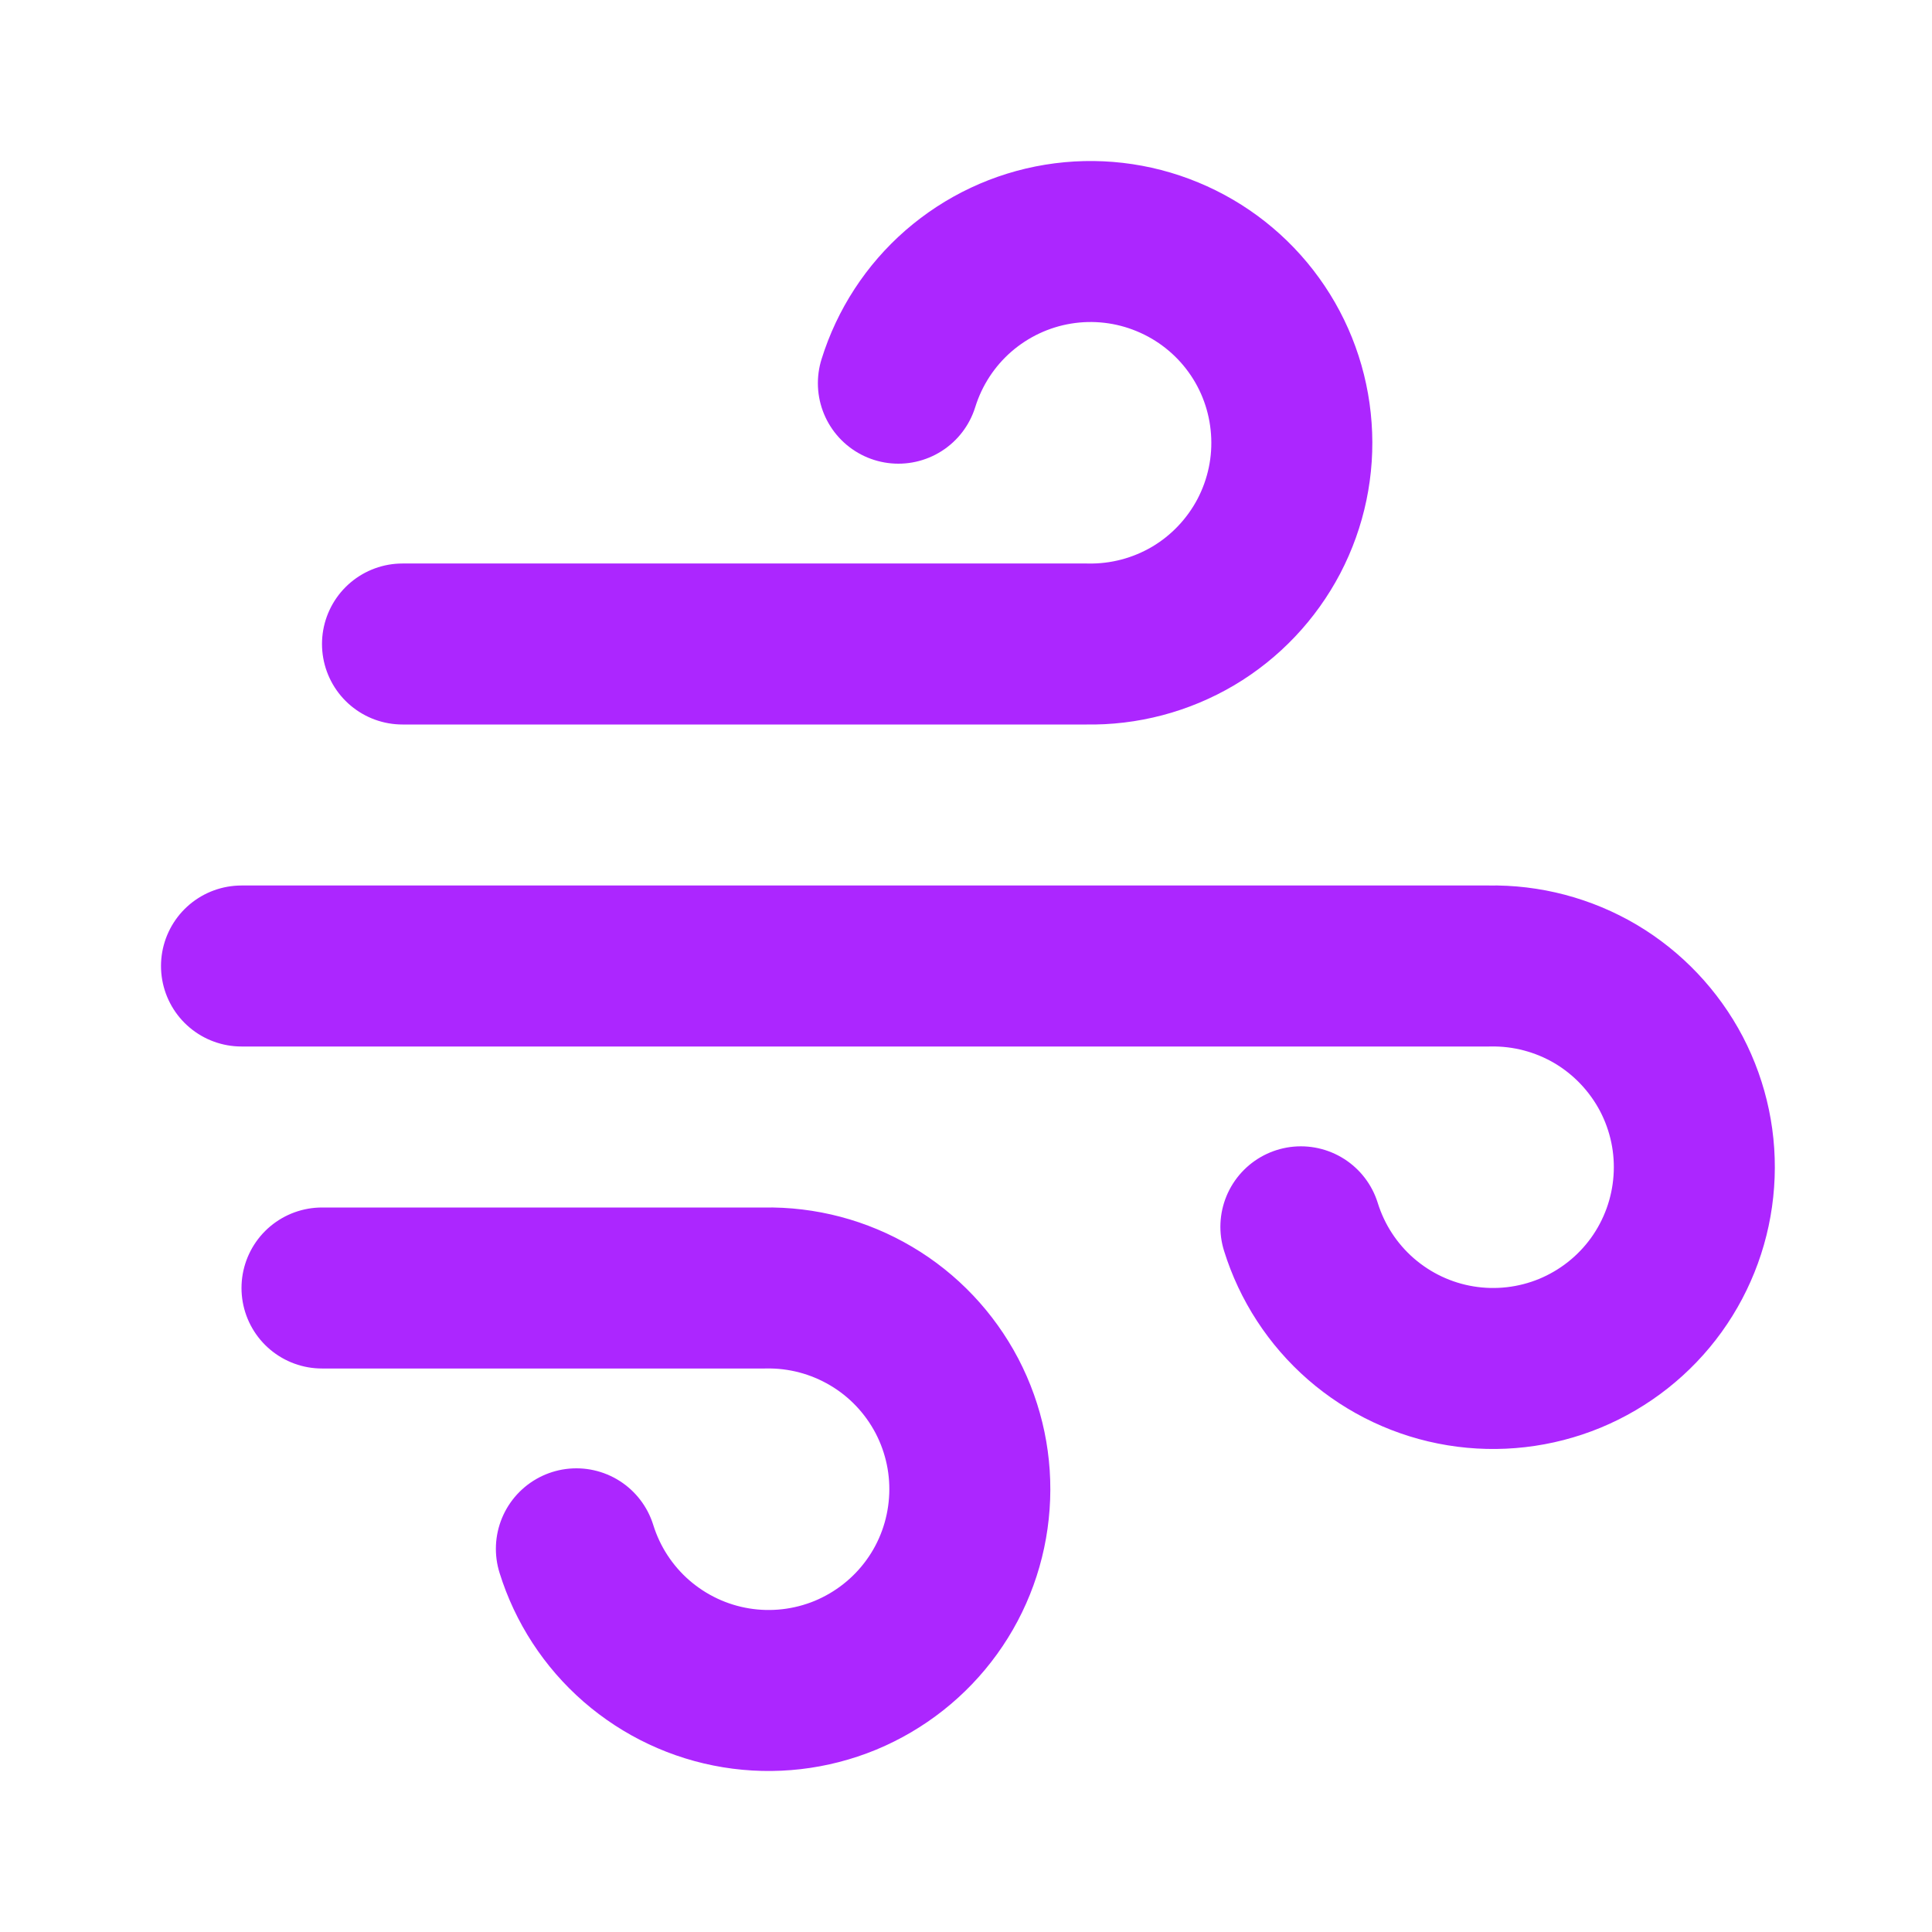 <svg
  width="24"
  height="24"
  viewBox="0 0 24 24"
  fill="none"
  xmlns="http://www.w3.org/2000/svg"
>
<path
    d="M5 8H13.5C13.964 8.009 14.422 7.888 14.822 7.652C15.222 7.415 15.547 7.071 15.763 6.66C15.978 6.248 16.075 5.785 16.041 5.322C16.008 4.858 15.847 4.413 15.575 4.037C15.303 3.66 14.931 3.367 14.502 3.19C14.072 3.012 13.602 2.958 13.144 3.033C12.685 3.108 12.257 3.31 11.906 3.615C11.556 3.92 11.298 4.316 11.16 4.76M3 12H18.5C18.964 11.991 19.422 12.112 19.822 12.348C20.221 12.585 20.547 12.929 20.763 13.34C20.978 13.752 21.075 14.215 21.041 14.678C21.008 15.142 20.846 15.587 20.575 15.963C20.303 16.34 19.931 16.633 19.502 16.811C19.072 16.988 18.602 17.042 18.144 16.967C17.685 16.892 17.257 16.69 16.906 16.385C16.556 16.08 16.298 15.684 16.16 15.24M4 16H9.5C9.964 15.991 10.422 16.112 10.822 16.349C11.222 16.585 11.547 16.929 11.763 17.34C11.978 17.752 12.075 18.215 12.041 18.678C12.008 19.142 11.847 19.587 11.575 19.963C11.303 20.34 10.931 20.633 10.502 20.811C10.072 20.988 9.602 21.042 9.144 20.967C8.685 20.892 8.257 20.69 7.906 20.385C7.556 20.08 7.298 19.684 7.16 19.24"
    stroke="#AC26FF"
    stroke-width="2"
    stroke-linecap="round"
    stroke-linejoin="round"
  />
</svg>

